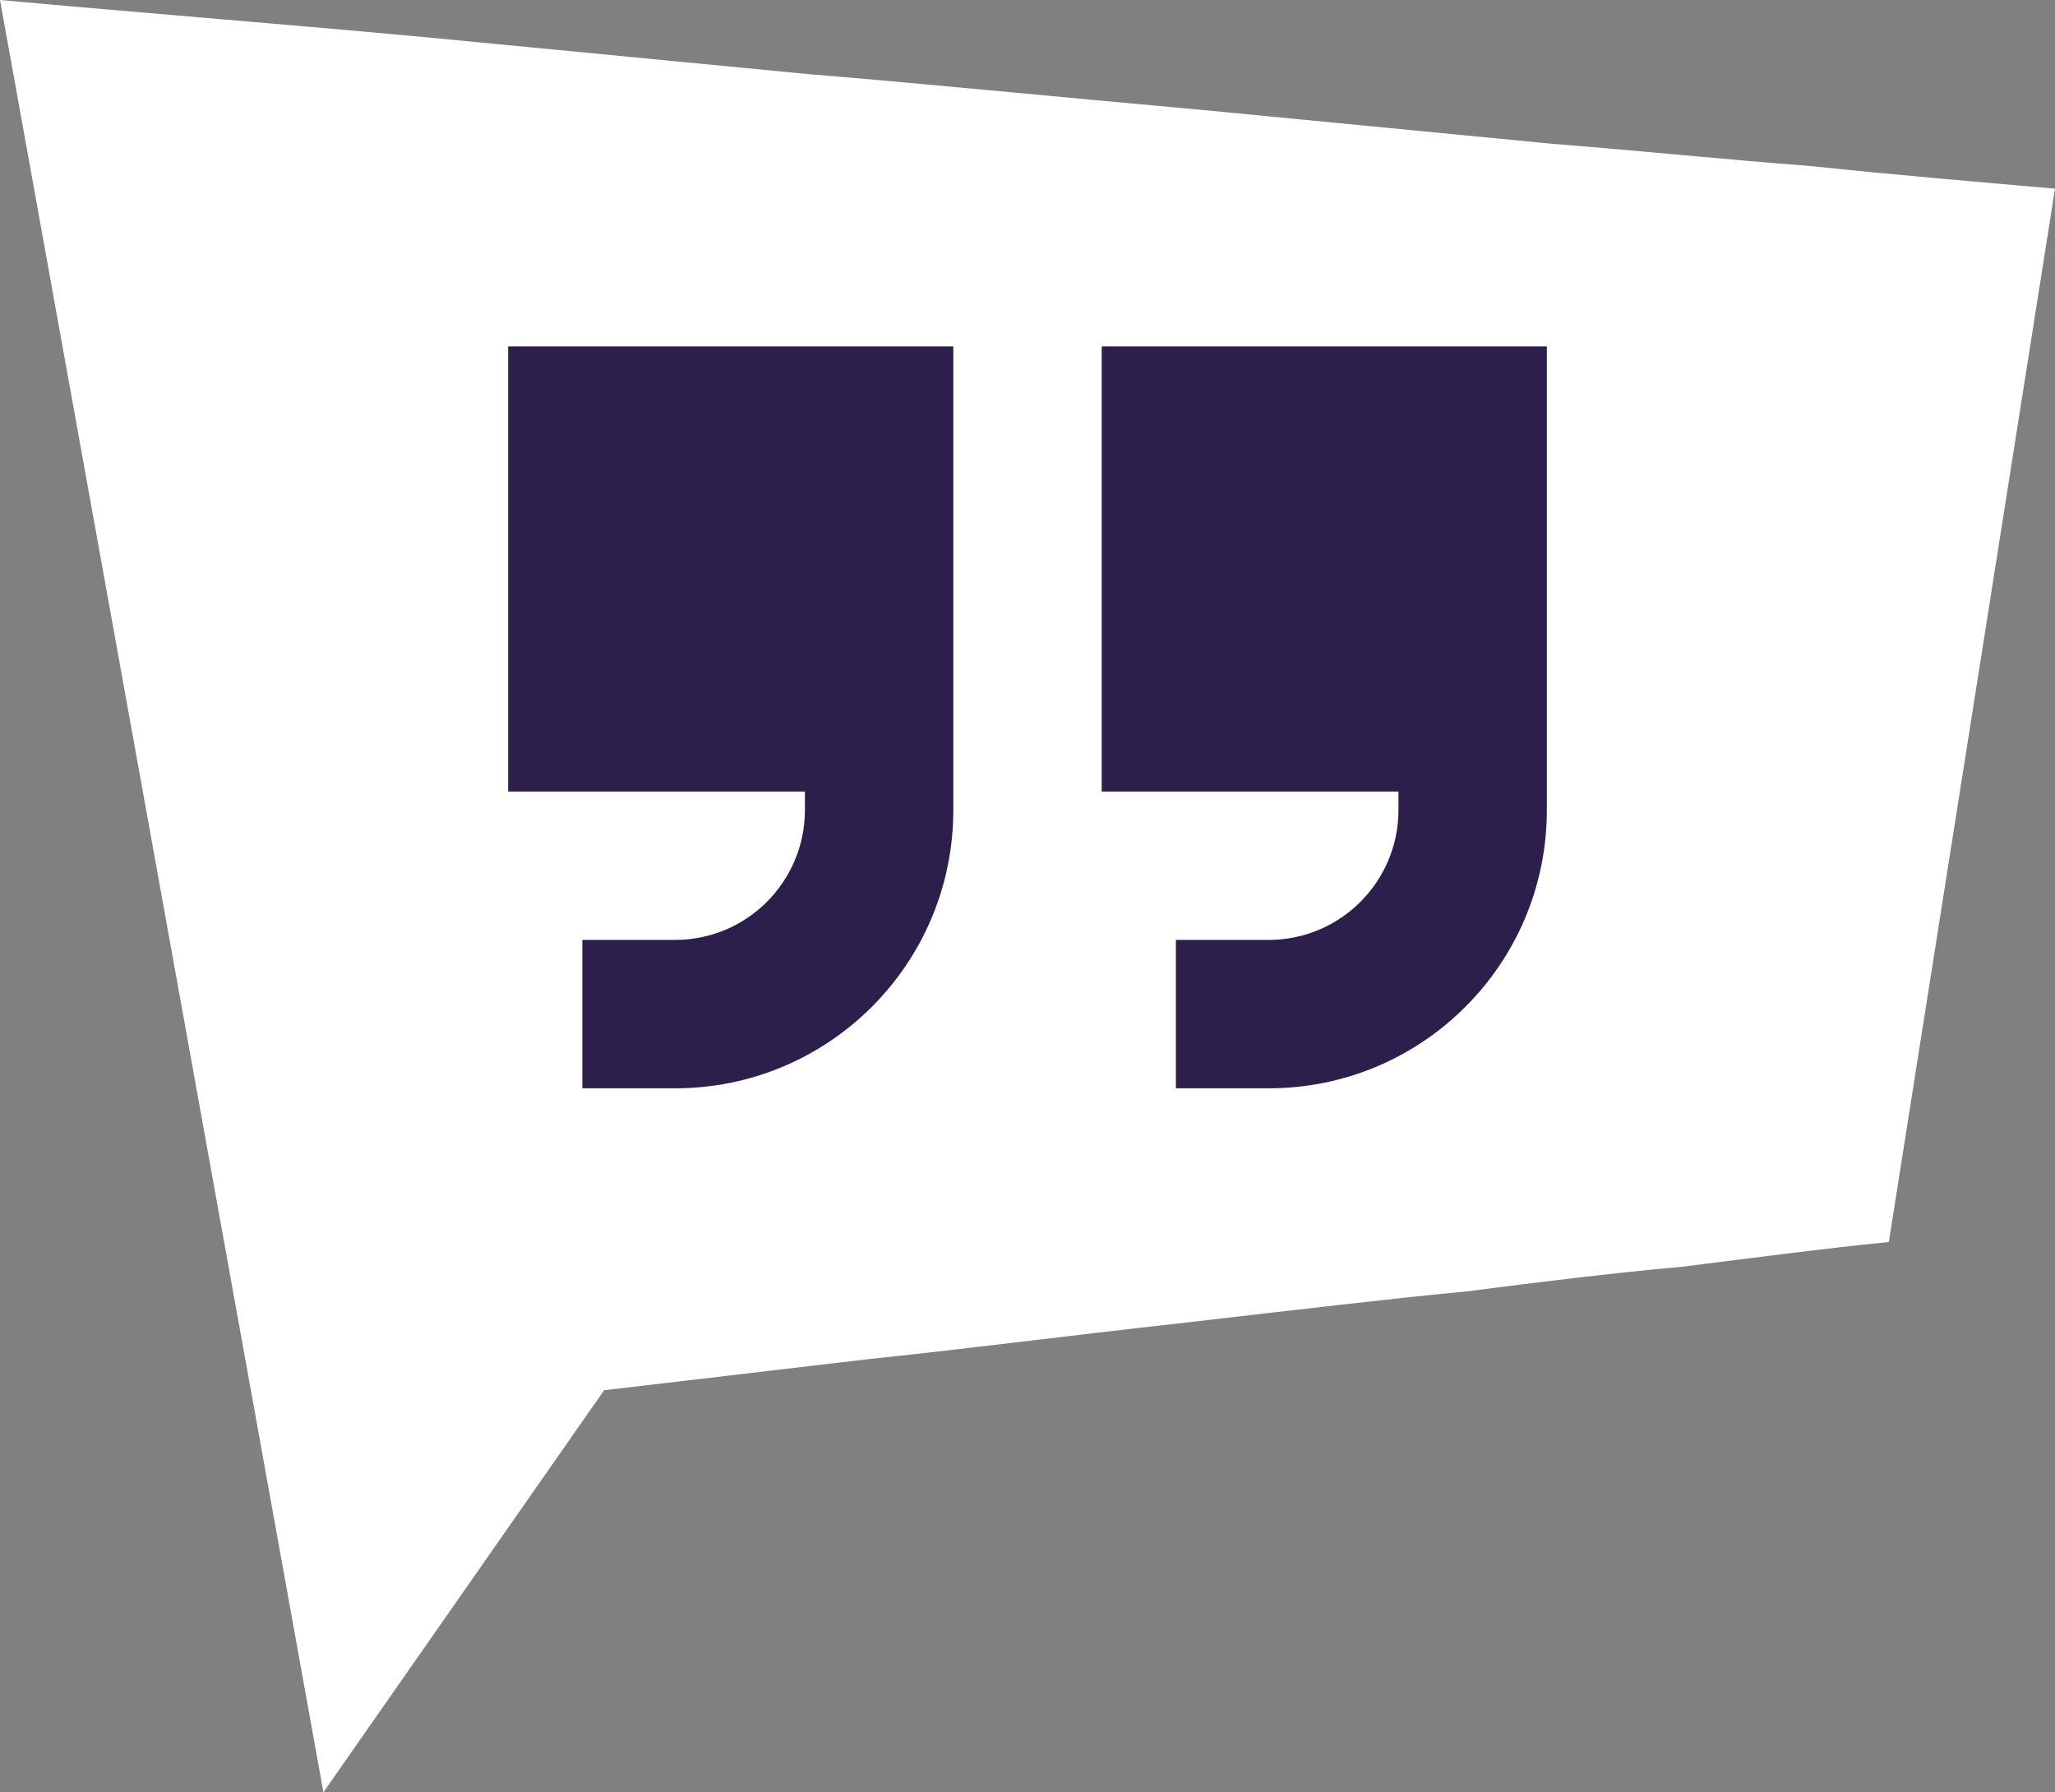 <svg xmlns="http://www.w3.org/2000/svg" id="Layer_1" viewBox="0 0 988.52 862.11"><rect x="0" y="0" width="988.52" height="862.11" fill="#808080" stroke="none"/><defs><style>.cls-1{fill:#2d1f4b;}.cls-1,.cls-2{stroke-width:0px;}.cls-2{fill:#fff;}</style></defs><path class="cls-2" d="M290.61,668.73l-135.04,193.38L0,0c71.3,6.48,140.44,11.88,209.59,18.37l179.34,17.29c52.94,4.32,117.76,10.8,190.14,17.29l167.45,16.21c41.05,3.24,83.19,7.56,125.32,10.8,41.05,4.32,79.94,7.56,116.68,10.8l-79.94,506.68c-32.41,3.24-64.82,7.56-99.39,11.88-35.65,3.24-70.22,7.56-103.71,11.88-34.57,3.24-79.94,8.64-136.12,15.12-58.34,6.48-108.03,12.96-150.17,17.29l-128.56,15.12h-.02Z"></path><path class="cls-1" d="M458.57,389.67c0,73.94-59.89,133.83-133.83,133.83h-44.61v-71.38h44.61c34.46,0,62.45-27.99,62.45-62.45v-8.92h-142.75v-214.13h214.13v223.05ZM744.08,389.67c0,73.94-59.89,133.83-133.83,133.83h-44.61v-71.38h44.61c34.46,0,62.45-27.99,62.45-62.45v-8.92h-142.75v-214.13h214.13v223.05Z"></path></svg>